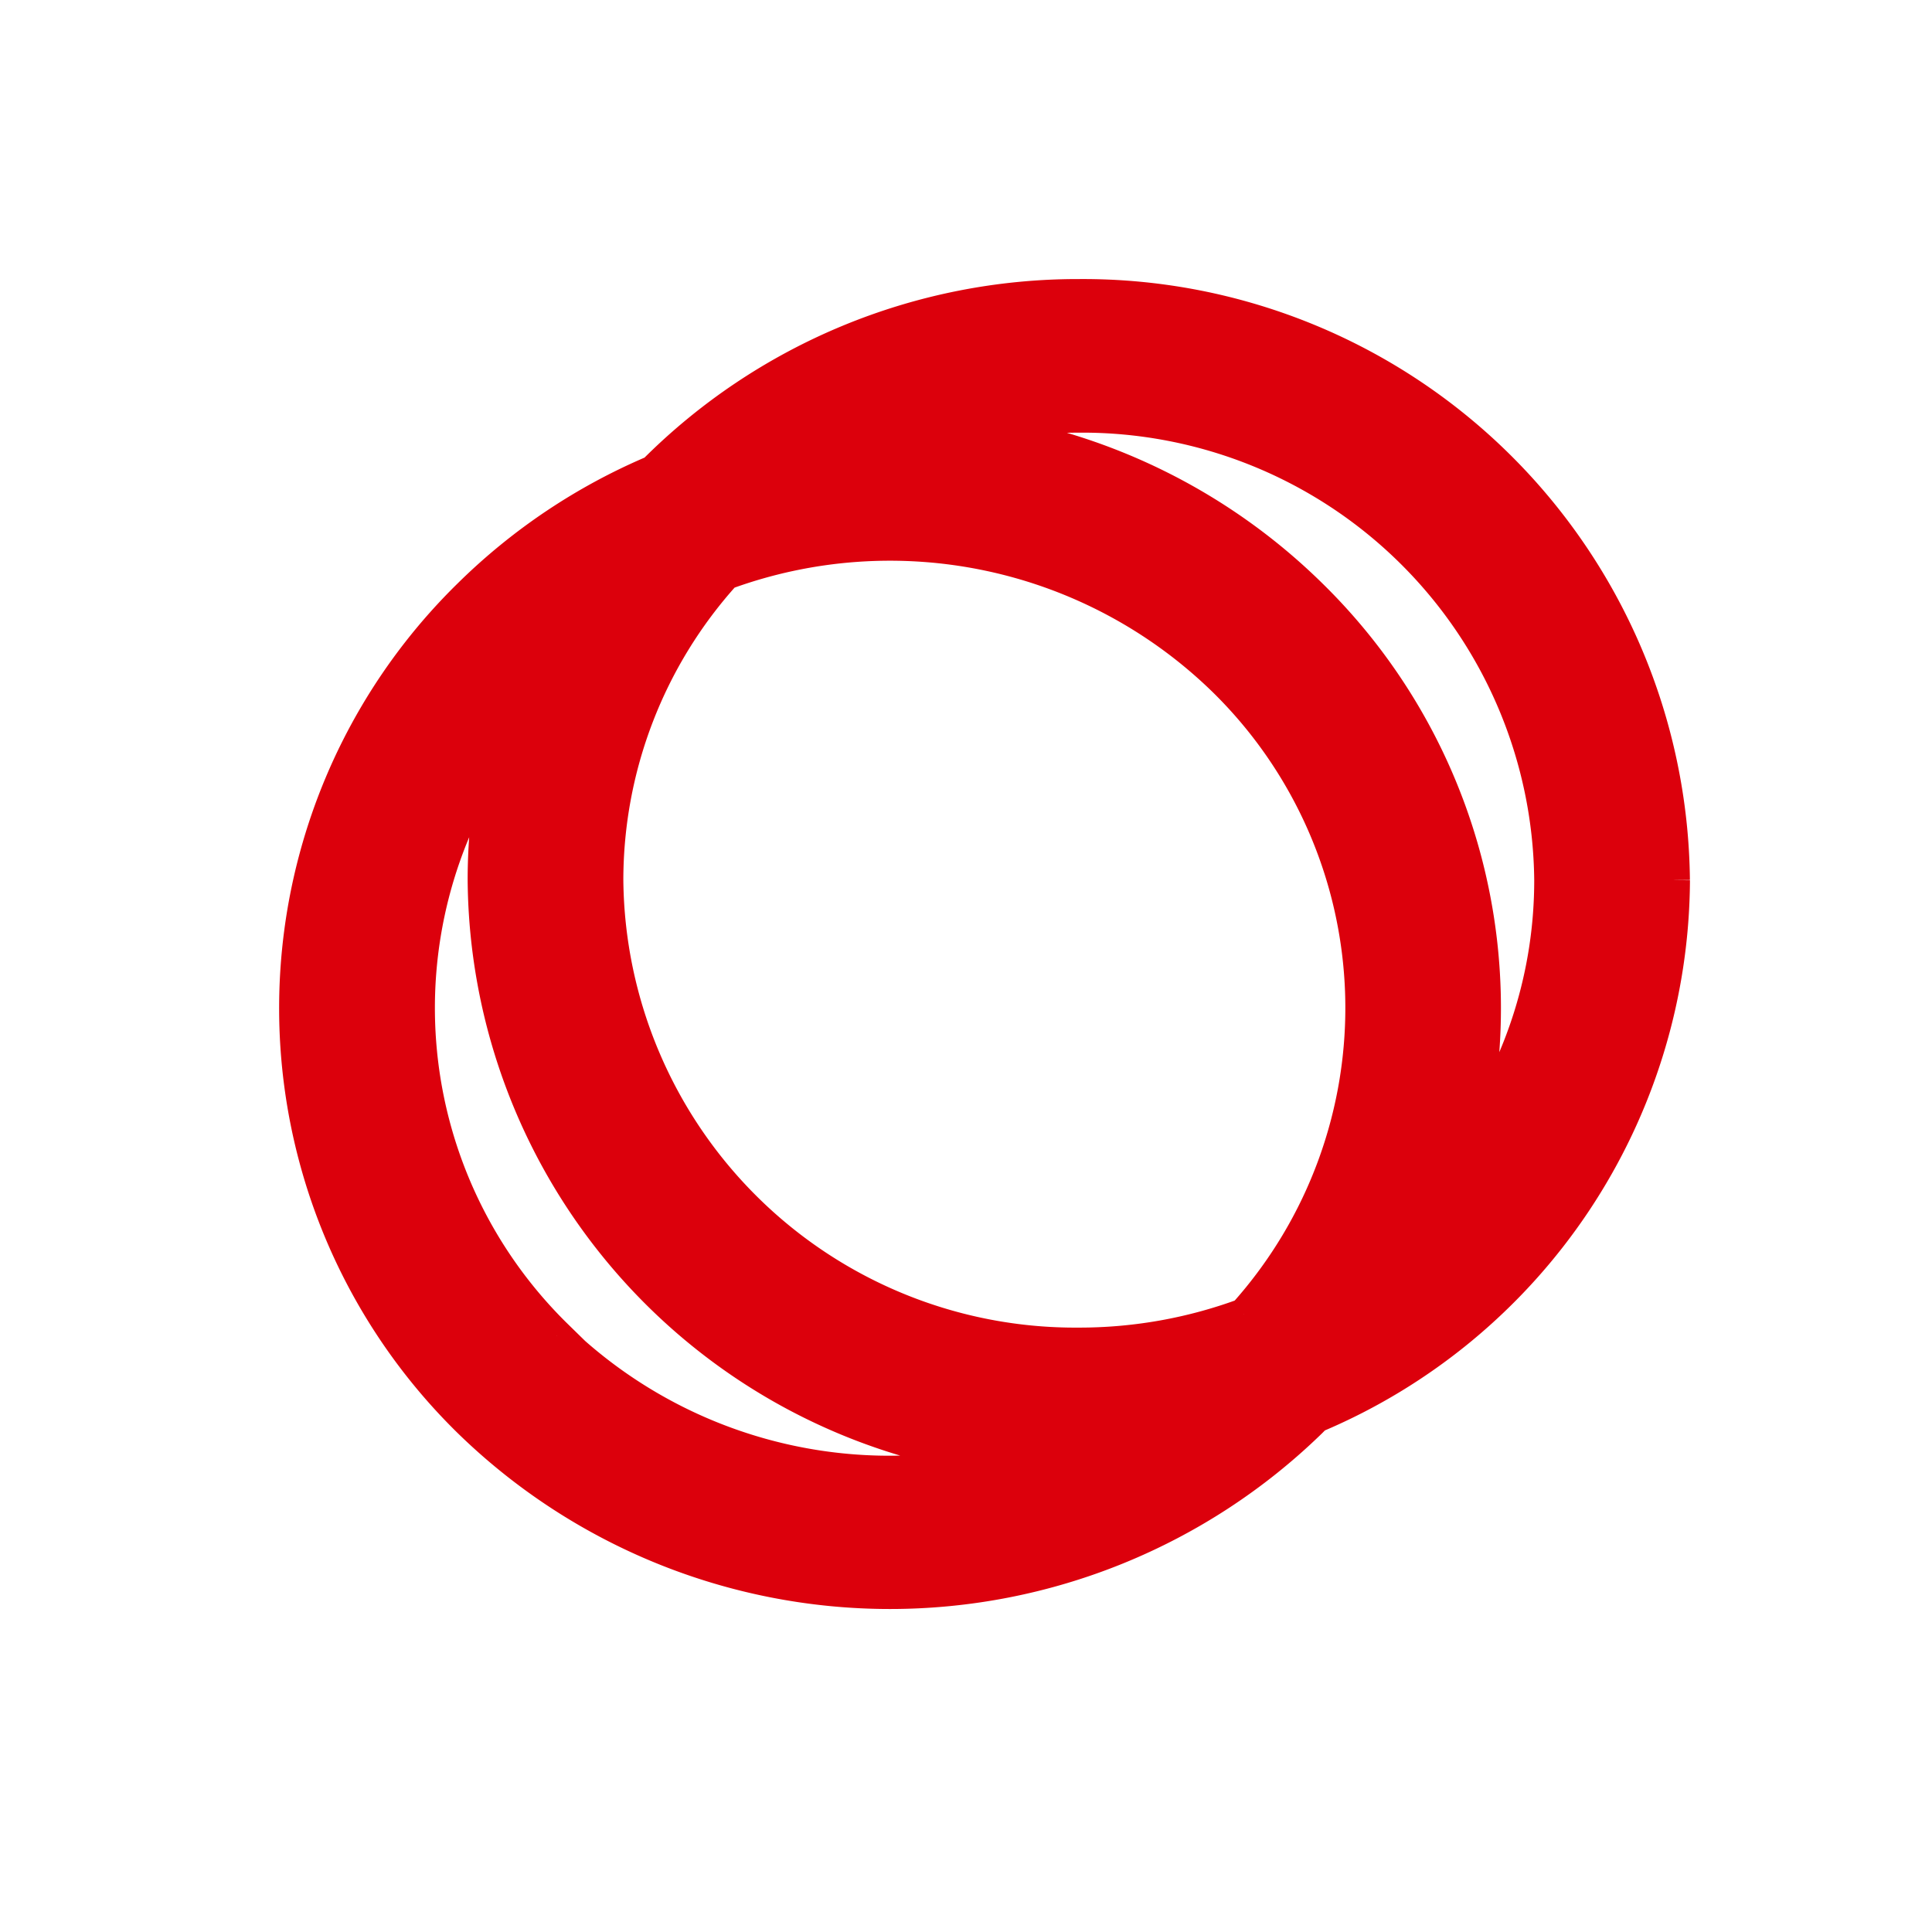 <svg id="コンポーネント_38_2" data-name="コンポーネント 38 – 2" xmlns="http://www.w3.org/2000/svg" xmlns:xlink="http://www.w3.org/1999/xlink" width="36" height="36" viewBox="0 0 36 36">
  <defs>
    <clipPath id="clip-path">
      <rect id="長方形_5843" data-name="長方形 5843" width="36" height="36" transform="translate(394 946)" fill="#fff" stroke="#707070" stroke-width="1"/>
    </clipPath>
  </defs>
  <g id="icon" transform="translate(-394 -946)" clip-path="url(#clip-path)">
    <path id="パス_2501" data-name="パス 2501" d="M25.689,10.9A11.007,11.007,0,0,0,14.6,0,11.149,11.149,0,0,0,6.681,3.28a11.042,11.042,0,0,0-3.438,2.3,10.782,10.782,0,0,0,0,15.414,11.237,11.237,0,0,0,15.681,0l.092-.093a10.912,10.912,0,0,0,6.674-10m-8.011,8.09a8.877,8.877,0,0,1-3.077.547A8.722,8.722,0,0,1,5.815,10.9a8.517,8.517,0,0,1,2.2-5.707A8.909,8.909,0,0,1,17.3,7.176a8.542,8.542,0,0,1,.382,11.813m-12.808.4A8.54,8.54,0,0,1,3.794,8.462a10.717,10.717,0,0,0-.28,2.437,10.98,10.98,0,0,0,9.553,10.8,8.889,8.889,0,0,1-8.2-2.3M18.923,5.577a11.1,11.1,0,0,0-6.33-3.086A8.923,8.923,0,0,1,14.6,2.262,8.722,8.722,0,0,1,23.388,10.9a8.486,8.486,0,0,1-1.5,4.825A10.777,10.777,0,0,0,18.923,5.577" transform="translate(399.5 951.5)" fill="#dc000c" stroke="#dc000c" stroke-width="0.6"/>
  </g>
</svg>
